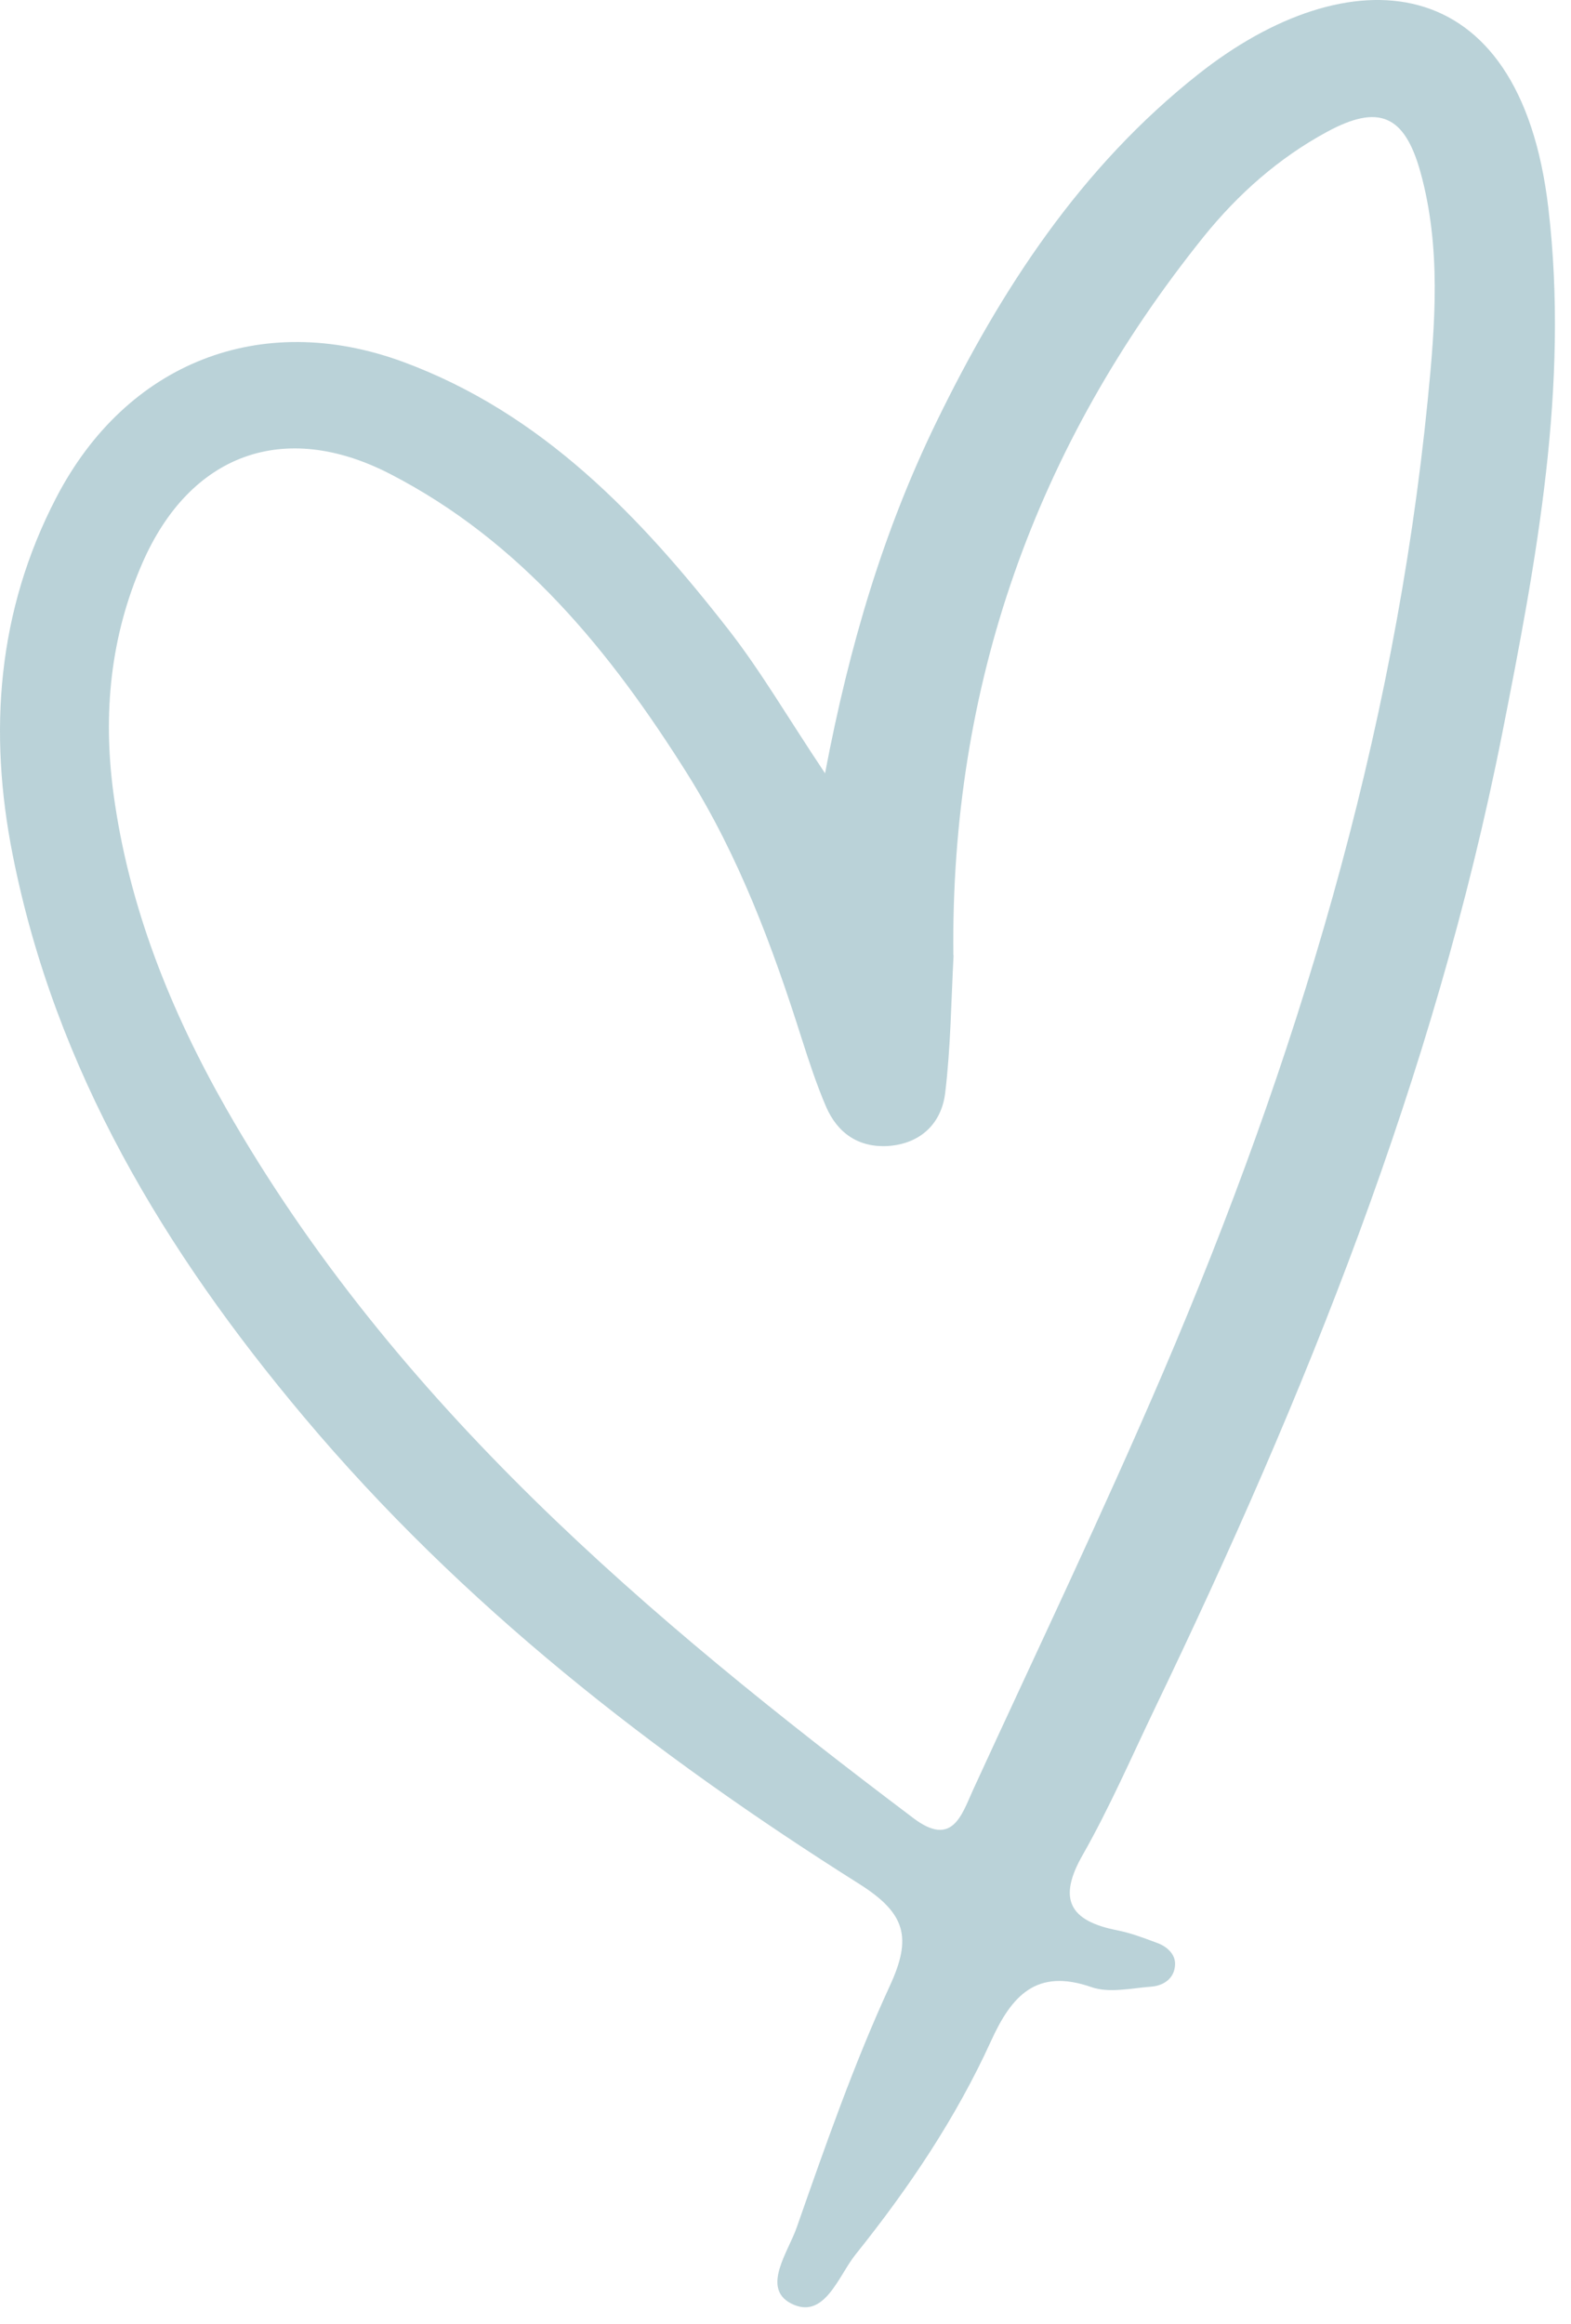 <svg width="71" height="105" viewBox="0 0 71 105" fill="none" xmlns="http://www.w3.org/2000/svg">
<path opacity="0.3" d="M37.286 34.945C38.406 29.045 39.956 23.935 42.306 19.095C45.236 13.075 48.836 7.555 54.166 3.345C60.896 -1.975 68.686 -1.635 69.976 9.395C70.926 17.455 69.436 25.325 67.886 33.165C64.826 48.605 58.976 63.075 52.186 77.195C51.126 79.405 50.146 81.665 48.936 83.795C47.776 85.815 48.356 86.785 50.476 87.205C51.096 87.325 51.696 87.555 52.286 87.775C52.736 87.935 53.126 88.285 53.106 88.755C53.086 89.375 52.596 89.715 52.016 89.755C51.116 89.825 50.126 90.055 49.326 89.775C46.826 88.905 45.716 90.175 44.786 92.215C43.196 95.705 41.056 98.875 38.666 101.855C37.886 102.825 37.256 104.845 35.746 104.065C34.406 103.365 35.626 101.735 36.006 100.635C37.296 96.955 38.586 93.255 40.216 89.715C41.226 87.535 40.926 86.445 38.866 85.135C29.526 79.245 20.866 72.505 13.726 64.005C7.446 56.535 2.506 48.355 0.576 38.635C-0.534 33.055 -0.124 27.605 2.546 22.475C5.706 16.395 11.776 13.985 18.206 16.345C24.506 18.665 28.946 23.345 32.946 28.475C34.386 30.325 35.576 32.375 37.286 34.935V34.945ZM43.096 43.155C42.986 45.235 42.966 47.325 42.716 49.385C42.546 50.765 41.596 51.675 40.136 51.775C38.816 51.855 37.856 51.205 37.336 50.005C36.906 49.005 36.566 47.965 36.236 46.935C34.916 42.765 33.396 38.685 31.066 34.965C27.596 29.445 23.546 24.455 17.616 21.405C12.826 18.945 8.586 20.515 6.436 25.435C4.986 28.755 4.646 32.235 5.126 35.835C5.816 40.965 7.706 45.665 10.236 50.105C17.846 63.425 29.266 73.085 41.286 82.145C43.036 83.465 43.456 82.015 43.976 80.865C46.856 74.595 49.836 68.365 52.556 62.025C58.586 47.935 63.006 33.375 64.526 18.065C64.866 14.645 65.136 11.165 64.196 7.775C63.476 5.185 62.306 4.695 59.976 5.955C57.796 7.135 55.966 8.755 54.406 10.685C46.786 20.165 42.956 30.975 43.086 43.155H43.096Z" fill="#1A6A7B"/>
</svg>
